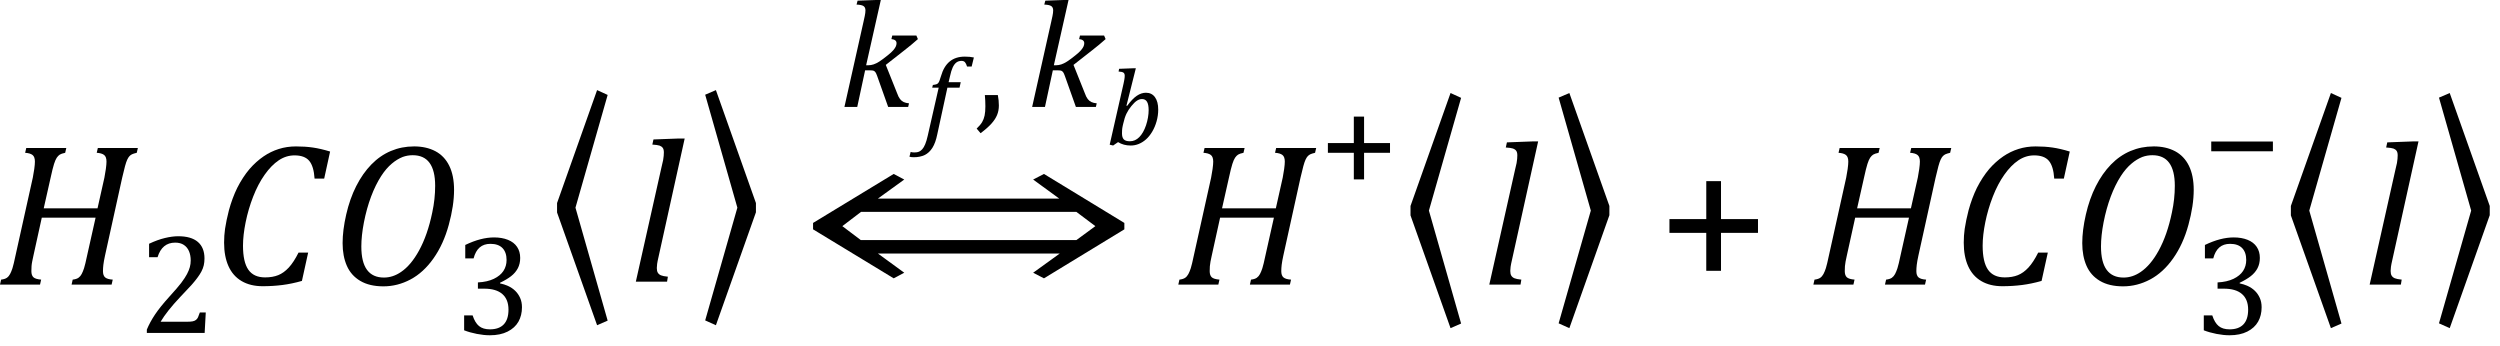 <?xml version="1.0" encoding="UTF-8" standalone="no"?>
<svg
   xmlns:dc="http://purl.org/dc/elements/1.1/"
   xmlns:cc="http://creativecommons.org/ns#"
   xmlns:rdf="http://www.w3.org/1999/02/22-rdf-syntax-ns#"
   xmlns:svg="http://www.w3.org/2000/svg"
   xmlns="http://www.w3.org/2000/svg"
   xmlns:sodipodi="http://sodipodi.sourceforge.net/DTD/sodipodi-0.dtd"
   xmlns:inkscape="http://www.inkscape.org/namespaces/inkscape"
   width="243.942"
   contentScriptType="text/ecmascript"
   preserveAspectRatio="xMidYMid meet"
   font-size="12"
   stroke-miterlimit="10"
   zoomAndPan="magnify"
   version="1.0"
   contentStyleType="text/css"
   font-style="normal"
   height="33.714"
   font-weight="normal"
   y="-5"
   id="svg117"
   sodipodi:docname="eq3a4cc7f1-b54d-4475-801c-76bdbcda2f13.svg"
   inkscape:version="0.92.4 (5da689c313, 2019-01-14)"
   style="font-style:normal;font-weight:normal;font-size:12px;font-family:Dialog;color-interpolation:auto;fill:#000000;fill-opacity:1;stroke:#000000;stroke-width:1;stroke-linecap:square;stroke-linejoin:miter;stroke-miterlimit:10;stroke-dasharray:none;stroke-dashoffset:0;stroke-opacity:1;color-rendering:auto;image-rendering:auto;shape-rendering:auto;text-rendering:auto">
  <sodipodi:namedview
     pagecolor="#ffffff"
     bordercolor="#666666"
     borderopacity="1"
     objecttolerance="10"
     gridtolerance="10"
     guidetolerance="10"
     inkscape:pageopacity="0"
     inkscape:pageshadow="2"
     inkscape:window-width="1836"
     inkscape:window-height="873"
     id="namedview119"
     showgrid="false"
     inkscape:snap-global="false"
     inkscape:zoom="3.5062288"
     inkscape:cx="68.807271"
     inkscape:cy="17.4453"
     inkscape:window-x="-3"
     inkscape:window-y="203"
     inkscape:window-maximized="0"
     inkscape:current-layer="svg117"
     fit-margin-bottom="1"
     fit-margin-right="1"
     fit-margin-top="0"
     fit-margin-left="0" />
  <!--Converted from MathML using JEuclid-->
  <defs
     id="genericDefs" />
  <g
     style="color-interpolation:linearRGB;color-rendering:optimizeQuality;image-rendering:optimizeQuality;text-rendering:optimizeLegibility"
     id="g5"
     transform="translate(-0.406,27.769)">
    <path
       style="stroke:none"
       inkscape:connector-curvature="0"
       id="path3"
       d="m 10.656,-2.844 q -0.125,0.578 -0.164,0.914 -0.039,0.336 -0.039,0.617 0,0.438 0.219,0.617 0.219,0.18 0.734,0.211 L 11.297,0 H 7.391 L 7.5,-0.484 Q 7.875,-0.531 8.062,-0.664 8.25,-0.797 8.375,-1.031 8.5,-1.266 8.609,-1.602 8.719,-1.938 8.922,-2.906 l 0.812,-3.625 h -5.25 L 3.672,-2.844 Q 3.594,-2.484 3.547,-2.25 3.5,-2.016 3.484,-1.797 q -0.016,0.219 -0.016,0.484 0,0.406 0.195,0.594 0.195,0.188 0.758,0.234 L 4.312,0 H 0.406 l 0.109,-0.484 q 0.375,-0.047 0.562,-0.18 0.188,-0.133 0.312,-0.367 0.125,-0.234 0.234,-0.57 0.109,-0.336 0.312,-1.305 l 1.672,-7.531 Q 3.688,-10.828 3.75,-11.281 3.812,-11.734 3.812,-12 q 0,-0.469 -0.234,-0.648 -0.234,-0.18 -0.719,-0.211 l 0.109,-0.469 H 6.875 l -0.109,0.469 q -0.375,0.078 -0.531,0.18 -0.156,0.102 -0.289,0.297 -0.133,0.195 -0.266,0.609 -0.133,0.414 -0.336,1.351 l -0.672,2.984 h 5.25 l 0.672,-3 q 0.078,-0.391 0.141,-0.844 0.062,-0.453 0.062,-0.719 0,-0.469 -0.234,-0.648 -0.234,-0.18 -0.719,-0.211 l 0.109,-0.469 h 3.906 l -0.109,0.469 q -0.328,0.078 -0.469,0.148 -0.141,0.07 -0.25,0.188 -0.109,0.117 -0.211,0.336 -0.102,0.219 -0.219,0.648 -0.117,0.43 -0.274,1.117 z" />
  </g>
  <g
     style="color-interpolation:linearRGB;color-rendering:optimizeQuality;image-rendering:optimizeQuality;text-rendering:optimizeLegibility"
     id="g9"
     transform="translate(13.453,32.488)">
    <path
       style="stroke:none"
       inkscape:connector-curvature="0"
       id="path7"
       d="m 4.797,-1.094 q 0.344,0 0.547,-0.039 0.203,-0.039 0.328,-0.141 0.125,-0.102 0.195,-0.25 Q 5.938,-1.672 6.047,-2 H 6.625 L 6.516,0 H 0.875 v -0.328 q 0.297,-0.719 0.797,-1.469 0.5,-0.75 1.422,-1.766 0.797,-0.875 1.141,-1.328 0.375,-0.5 0.562,-0.859 0.188,-0.359 0.273,-0.672 0.086,-0.312 0.086,-0.641 0,-0.516 -0.164,-0.906 -0.164,-0.391 -0.5,-0.617 -0.336,-0.227 -0.852,-0.227 -1.281,0 -1.719,1.422 H 1.094 v -1.312 q 0.828,-0.391 1.547,-0.562 0.719,-0.172 1.297,-0.172 1.266,0 1.914,0.555 Q 6.5,-8.328 6.5,-7.266 6.5,-6.906 6.43,-6.602 6.359,-6.297 6.203,-6 6.047,-5.703 5.789,-5.359 5.531,-5.016 5.219,-4.664 4.906,-4.312 4.125,-3.5 2.828,-2.125 2.219,-1.094 Z" />
  </g>
  <g
     style="color-interpolation:linearRGB;color-rendering:optimizeQuality;image-rendering:optimizeQuality;text-rendering:optimizeLegibility"
     id="g13"
     transform="translate(20.649,27.769)">
    <path
       style="stroke:none"
       inkscape:connector-curvature="0"
       id="path11"
       d="m 11.562,-12.984 -0.578,2.641 h -0.938 q -0.078,-1.203 -0.523,-1.734 -0.445,-0.531 -1.43,-0.531 -0.828,0 -1.547,0.484 -0.719,0.484 -1.367,1.398 -0.648,0.914 -1.125,2.141 -0.477,1.226 -0.734,2.5 -0.258,1.273 -0.258,2.289 0,1.594 0.523,2.344 0.523,0.75 1.633,0.75 0.734,0 1.281,-0.219 0.547,-0.219 1.031,-0.742 0.484,-0.523 0.953,-1.461 h 0.938 l -0.609,2.766 q -0.984,0.281 -1.914,0.399 -0.93,0.117 -1.914,0.117 -1.203,0 -2.055,-0.5 -0.852,-0.5 -1.281,-1.453 -0.43,-0.953 -0.43,-2.297 0,-0.703 0.094,-1.359 0.125,-0.828 0.375,-1.797 0.328,-1.203 0.812,-2.188 0.531,-1.047 1.203,-1.844 0.641,-0.734 1.375,-1.234 0.688,-0.469 1.477,-0.719 0.789,-0.25 1.68,-0.25 0.891,0 1.648,0.109 0.758,0.109 1.68,0.391 z" />
  </g>
  <g
     style="color-interpolation:linearRGB;color-rendering:optimizeQuality;image-rendering:optimizeQuality;text-rendering:optimizeLegibility"
     id="g17"
     transform="translate(32.211,27.769)">
    <path
       style="stroke:none"
       inkscape:connector-curvature="0"
       id="path15"
       d="m 8.172,-13.484 q 1.219,0 2.102,0.469 0.883,0.469 1.352,1.422 0.469,0.953 0.469,2.359 0,1.516 -0.516,3.406 -0.516,1.891 -1.492,3.273 Q 9.109,-1.172 7.844,-0.5 6.578,0.172 5.203,0.172 q -1.359,0 -2.258,-0.531 -0.898,-0.531 -1.312,-1.476 -0.414,-0.945 -0.414,-2.211 0,-1.25 0.351,-2.789 0.352,-1.539 0.977,-2.773 0.625,-1.234 1.476,-2.109 0.852,-0.875 1.906,-1.32 1.055,-0.445 2.242,-0.445 z m 2.078,3.844 q 0,-2.984 -2.188,-2.984 -0.516,0 -0.984,0.172 -0.547,0.219 -1.047,0.641 -0.562,0.469 -1.047,1.219 -0.562,0.875 -0.984,2 -0.438,1.172 -0.703,2.531 -0.25,1.297 -0.25,2.344 0,1.531 0.555,2.281 0.555,0.75 1.648,0.75 0.875,0 1.672,-0.547 0.969,-0.656 1.75,-2.078 0.844,-1.531 1.297,-3.734 0.281,-1.297 0.281,-2.594 z" />
  </g>
  <g
     style="color-interpolation:linearRGB;color-rendering:optimizeQuality;image-rendering:optimizeQuality;text-rendering:optimizeLegibility"
     id="g21"
     transform="translate(44.305,32.605)">
    <path
       style="stroke:none"
       inkscape:connector-curvature="0"
       id="path19"
       d="m 1.094,-7.391 v -1.312 q 0.781,-0.375 1.476,-0.555 0.695,-0.18 1.336,-0.18 0.766,0 1.352,0.234 0.586,0.234 0.891,0.688 0.305,0.453 0.305,1.078 0,0.578 -0.234,1.016 -0.234,0.438 -0.656,0.766 -0.422,0.328 -1.078,0.641 v 0.062 q 0.406,0.078 0.797,0.258 0.391,0.18 0.688,0.469 0.297,0.289 0.476,0.688 0.18,0.399 0.18,0.914 0,0.797 -0.344,1.406 Q 5.938,-0.609 5.227,-0.25 4.516,0.109 3.5,0.109 2.906,0.109 2.227,-0.023 1.547,-0.156 0.984,-0.375 v -1.453 h 0.828 q 0.234,0.719 0.625,1.039 0.391,0.32 1.062,0.32 0.891,0 1.352,-0.484 0.461,-0.484 0.461,-1.438 0,-1 -0.602,-1.524 Q 4.109,-4.438 2.938,-4.438 H 2.328 V -5.047 Q 3.25,-5.094 3.883,-5.398 4.516,-5.703 4.82,-6.172 5.125,-6.641 5.125,-7.234 q 0,-0.75 -0.398,-1.164 -0.399,-0.414 -1.18,-0.414 -0.641,0 -1.047,0.352 -0.406,0.351 -0.594,1.07 z" />
  </g>
  <g
     style="color-interpolation:linearRGB;color-rendering:optimizeQuality;image-rendering:optimizeQuality;text-rendering:optimizeLegibility"
     id="g25"
     transform="matrix(1,0,0,1.255,53.137,26.401)">
    <path
       style="stroke:none"
       inkscape:connector-curvature="0"
       id="path23"
       d="M 5.125,4.25 1.219,-4.516 V -5.25 l 3.906,-8.781 1.031,0.375 -3.141,8.766 3.141,8.781 z" />
  </g>
  <g
     style="color-interpolation:linearRGB;color-rendering:optimizeQuality;image-rendering:optimizeQuality;text-rendering:optimizeLegibility"
     id="g29"
     transform="translate(61.293,27.484)">
    <path
       style="stroke:none"
       inkscape:connector-curvature="0"
       id="path27"
       d="M 4.938,-13.969 H 5.516 L 2.969,-2.438 Q 2.859,-1.969 2.828,-1.734 2.797,-1.5 2.797,-1.328 q 0,0.297 0.102,0.461 0.102,0.164 0.305,0.25 0.203,0.086 0.672,0.133 L 3.797,0 H 0.75 l 2.516,-11.219 q 0.109,-0.422 0.148,-0.641 0.039,-0.219 0.055,-0.414 0.016,-0.195 0.016,-0.336 0,-0.297 -0.109,-0.445 -0.109,-0.148 -0.305,-0.219 -0.195,-0.07 -0.711,-0.102 l 0.109,-0.5 z" />
  </g>
  <g
     style="color-interpolation:linearRGB;color-rendering:optimizeQuality;image-rendering:optimizeQuality;text-rendering:optimizeLegibility"
     id="g33"
     transform="matrix(1,0,0,1.255,67.778,26.401)">
    <path
       style="stroke:none"
       inkscape:connector-curvature="0"
       id="path31"
       d="M 2.078,-14.031 5.984,-5.25 v 0.719 L 2.078,4.25 1.031,3.875 4.172,-4.891 1.031,-13.672 Z" />
  </g>
  <g
     style="color-interpolation:linearRGB;color-rendering:optimizeQuality;image-rendering:optimizeQuality;text-rendering:optimizeLegibility"
     id="g37"
     transform="matrix(1.646,0,0,1,77.484,27.769)">
    <path
       style="stroke:none"
       inkscape:connector-curvature="0"
       id="path35"
       d="m 4.969,-8.391 h 10.75 l -1.547,-1.859 0.641,-0.547 4.766,4.781 v 0.625 l -4.766,4.781 -0.641,-0.547 1.578,-1.875 H 4.969 l 1.562,1.875 -0.625,0.547 -4.781,-4.781 v -0.625 l 4.781,-4.781 0.625,0.547 z m 11.766,1.297 H 3.969 l -1.109,1.391 1.094,1.359 h 12.781 l 1.125,-1.359 z" />
  </g>
  <g
     style="color-interpolation:linearRGB;color-rendering:optimizeQuality;image-rendering:optimizeQuality;text-rendering:optimizeLegibility"
     id="g61"
     transform="translate(114.57,27.769)">
    <path
       style="stroke:none"
       inkscape:connector-curvature="0"
       id="path59"
       d="m 10.656,-2.844 q -0.125,0.578 -0.164,0.914 -0.039,0.336 -0.039,0.617 0,0.438 0.219,0.617 0.219,0.18 0.734,0.211 L 11.297,0 H 7.391 L 7.5,-0.484 Q 7.875,-0.531 8.062,-0.664 8.25,-0.797 8.375,-1.031 8.5,-1.266 8.609,-1.602 8.719,-1.938 8.922,-2.906 l 0.812,-3.625 h -5.25 L 3.672,-2.844 Q 3.594,-2.484 3.547,-2.25 3.5,-2.016 3.484,-1.797 q -0.016,0.219 -0.016,0.484 0,0.406 0.195,0.594 0.195,0.188 0.758,0.234 L 4.312,0 H 0.406 l 0.109,-0.484 q 0.375,-0.047 0.562,-0.18 0.188,-0.133 0.312,-0.367 0.125,-0.234 0.234,-0.57 0.109,-0.336 0.312,-1.305 l 1.672,-7.531 Q 3.688,-10.828 3.75,-11.281 3.812,-11.734 3.812,-12 q 0,-0.469 -0.234,-0.648 -0.234,-0.18 -0.719,-0.211 l 0.109,-0.469 H 6.875 l -0.109,0.469 q -0.375,0.078 -0.531,0.18 -0.156,0.102 -0.289,0.297 -0.133,0.195 -0.266,0.609 -0.133,0.414 -0.336,1.351 l -0.672,2.984 h 5.25 l 0.672,-3 q 0.078,-0.391 0.141,-0.844 0.062,-0.453 0.062,-0.719 0,-0.469 -0.234,-0.648 -0.234,-0.18 -0.719,-0.211 l 0.109,-0.469 h 3.906 l -0.109,0.469 q -0.328,0.078 -0.469,0.148 -0.141,0.07 -0.25,0.188 -0.109,0.117 -0.211,0.336 -0.102,0.219 -0.219,0.648 -0.117,0.43 -0.274,1.117 z" />
  </g>
  <g
     style="color-interpolation:linearRGB;color-rendering:optimizeQuality;image-rendering:optimizeQuality;text-rendering:optimizeLegibility"
     id="g65"
     transform="translate(128.727,18.441)">
    <path
       style="stroke:none"
       inkscape:connector-curvature="0"
       id="path63"
       d="m 4.375,-3.531 v 2.594 h -1 V -3.531 H 0.844 V -4.484 H 3.375 v -2.578 h 1 v 2.578 h 2.531 v 0.953 z" />
  </g>
  <g
     style="color-interpolation:linearRGB;color-rendering:optimizeQuality;image-rendering:optimizeQuality;text-rendering:optimizeLegibility"
     id="g69"
     transform="matrix(1,0,0,1.255,136.414,26.686)">
    <path
       style="stroke:none"
       inkscape:connector-curvature="0"
       id="path67"
       d="M 5.125,4.25 1.219,-4.516 V -5.25 l 3.906,-8.781 1.031,0.375 -3.141,8.766 3.141,8.781 z" />
  </g>
  <g
     style="color-interpolation:linearRGB;color-rendering:optimizeQuality;image-rendering:optimizeQuality;text-rendering:optimizeLegibility"
     id="g73"
     transform="translate(144.571,27.769)">
    <path
       style="stroke:none"
       inkscape:connector-curvature="0"
       id="path71"
       d="M 4.938,-13.969 H 5.516 L 2.969,-2.438 Q 2.859,-1.969 2.828,-1.734 2.797,-1.5 2.797,-1.328 q 0,0.297 0.102,0.461 0.102,0.164 0.305,0.25 0.203,0.086 0.672,0.133 L 3.797,0 H 0.75 l 2.516,-11.219 q 0.109,-0.422 0.148,-0.641 0.039,-0.219 0.055,-0.414 0.016,-0.195 0.016,-0.336 0,-0.297 -0.109,-0.445 -0.109,-0.148 -0.305,-0.219 -0.195,-0.07 -0.711,-0.102 l 0.109,-0.5 z" />
  </g>
  <g
     style="color-interpolation:linearRGB;color-rendering:optimizeQuality;image-rendering:optimizeQuality;text-rendering:optimizeLegibility"
     id="g77"
     transform="matrix(1,0,0,1.255,151.055,26.686)">
    <path
       style="stroke:none"
       inkscape:connector-curvature="0"
       id="path75"
       d="M 2.078,-14.031 5.984,-5.25 v 0.719 L 2.078,4.25 1.031,3.875 4.172,-4.891 1.031,-13.672 Z" />
  </g>
  <g
     style="color-interpolation:linearRGB;color-rendering:optimizeQuality;image-rendering:optimizeQuality;text-rendering:optimizeLegibility"
     id="g81"
     transform="translate(161.68,27.769)">
    <path
       style="stroke:none"
       inkscape:connector-curvature="0"
       id="path79"
       d="m 6.25,-5.047 v 3.703 H 4.812 V -5.047 H 1.219 v -1.344 h 3.594 v -3.703 H 6.25 v 3.703 h 3.609 v 1.344 z" />
  </g>
  <g
     style="color-interpolation:linearRGB;color-rendering:optimizeQuality;image-rendering:optimizeQuality;text-rendering:optimizeLegibility"
     id="g85"
     transform="translate(176.539,27.769)">
    <path
       style="stroke:none"
       inkscape:connector-curvature="0"
       id="path83"
       d="m 10.656,-2.844 q -0.125,0.578 -0.164,0.914 -0.039,0.336 -0.039,0.617 0,0.438 0.219,0.617 0.219,0.18 0.734,0.211 L 11.297,0 H 7.391 L 7.5,-0.484 Q 7.875,-0.531 8.062,-0.664 8.25,-0.797 8.375,-1.031 8.5,-1.266 8.609,-1.602 8.719,-1.938 8.922,-2.906 l 0.812,-3.625 h -5.25 L 3.672,-2.844 Q 3.594,-2.484 3.547,-2.25 3.5,-2.016 3.484,-1.797 q -0.016,0.219 -0.016,0.484 0,0.406 0.195,0.594 0.195,0.188 0.758,0.234 L 4.312,0 H 0.406 l 0.109,-0.484 q 0.375,-0.047 0.562,-0.18 0.188,-0.133 0.312,-0.367 0.125,-0.234 0.234,-0.57 0.109,-0.336 0.312,-1.305 l 1.672,-7.531 Q 3.688,-10.828 3.75,-11.281 3.812,-11.734 3.812,-12 q 0,-0.469 -0.234,-0.648 -0.234,-0.18 -0.719,-0.211 l 0.109,-0.469 H 6.875 l -0.109,0.469 q -0.375,0.078 -0.531,0.18 -0.156,0.102 -0.289,0.297 -0.133,0.195 -0.266,0.609 -0.133,0.414 -0.336,1.351 l -0.672,2.984 h 5.25 l 0.672,-3 q 0.078,-0.391 0.141,-0.844 0.062,-0.453 0.062,-0.719 0,-0.469 -0.234,-0.648 -0.234,-0.18 -0.719,-0.211 l 0.109,-0.469 h 3.906 l -0.109,0.469 q -0.328,0.078 -0.469,0.148 -0.141,0.07 -0.25,0.188 -0.109,0.117 -0.211,0.336 -0.102,0.219 -0.219,0.648 -0.117,0.43 -0.274,1.117 z" />
  </g>
  <g
     style="color-interpolation:linearRGB;color-rendering:optimizeQuality;image-rendering:optimizeQuality;text-rendering:optimizeLegibility"
     id="g89"
     transform="translate(190.399,27.769)">
    <path
       style="stroke:none"
       inkscape:connector-curvature="0"
       id="path87"
       d="m 11.562,-12.984 -0.578,2.641 h -0.938 q -0.078,-1.203 -0.523,-1.734 -0.445,-0.531 -1.43,-0.531 -0.828,0 -1.547,0.484 -0.719,0.484 -1.367,1.398 -0.648,0.914 -1.125,2.141 -0.477,1.226 -0.734,2.5 -0.258,1.273 -0.258,2.289 0,1.594 0.523,2.344 0.523,0.75 1.633,0.75 0.734,0 1.281,-0.219 0.547,-0.219 1.031,-0.742 0.484,-0.523 0.953,-1.461 h 0.938 l -0.609,2.766 q -0.984,0.281 -1.914,0.399 -0.93,0.117 -1.914,0.117 -1.203,0 -2.055,-0.5 -0.852,-0.5 -1.281,-1.453 -0.43,-0.953 -0.43,-2.297 0,-0.703 0.094,-1.359 0.125,-0.828 0.375,-1.797 0.328,-1.203 0.812,-2.188 0.531,-1.047 1.203,-1.844 0.641,-0.734 1.375,-1.234 0.688,-0.469 1.477,-0.719 0.789,-0.25 1.68,-0.25 0.891,0 1.648,0.109 0.758,0.109 1.68,0.391 z" />
  </g>
  <g
     style="color-interpolation:linearRGB;color-rendering:optimizeQuality;image-rendering:optimizeQuality;text-rendering:optimizeLegibility"
     id="g93"
     transform="translate(201.961,27.769)">
    <path
       style="stroke:none"
       inkscape:connector-curvature="0"
       id="path91"
       d="m 8.172,-13.484 q 1.219,0 2.102,0.469 0.883,0.469 1.352,1.422 0.469,0.953 0.469,2.359 0,1.516 -0.516,3.406 -0.516,1.891 -1.492,3.273 Q 9.109,-1.172 7.844,-0.5 6.578,0.172 5.203,0.172 q -1.359,0 -2.258,-0.531 -0.898,-0.531 -1.312,-1.476 -0.414,-0.945 -0.414,-2.211 0,-1.25 0.351,-2.789 0.352,-1.539 0.977,-2.773 0.625,-1.234 1.476,-2.109 0.852,-0.875 1.906,-1.32 1.055,-0.445 2.242,-0.445 z m 2.078,3.844 q 0,-2.984 -2.188,-2.984 -0.516,0 -0.984,0.172 -0.547,0.219 -1.047,0.641 -0.562,0.469 -1.047,1.219 -0.562,0.875 -0.984,2 -0.438,1.172 -0.703,2.531 -0.25,1.297 -0.25,2.344 0,1.531 0.555,2.281 0.555,0.75 1.648,0.75 0.875,0 1.672,-0.547 0.969,-0.656 1.75,-2.078 0.844,-1.531 1.297,-3.734 0.281,-1.297 0.281,-2.594 z" />
  </g>
  <g
     style="color-interpolation:linearRGB;color-rendering:optimizeQuality;image-rendering:optimizeQuality;text-rendering:optimizeLegibility"
     id="g97"
     transform="translate(214.055,32.605)">
    <path
       style="stroke:none"
       inkscape:connector-curvature="0"
       id="path95"
       d="m 1.094,-7.391 v -1.312 q 0.781,-0.375 1.476,-0.555 0.695,-0.18 1.336,-0.18 0.766,0 1.352,0.234 0.586,0.234 0.891,0.688 0.305,0.453 0.305,1.078 0,0.578 -0.234,1.016 -0.234,0.438 -0.656,0.766 -0.422,0.328 -1.078,0.641 v 0.062 q 0.406,0.078 0.797,0.258 0.391,0.18 0.688,0.469 0.297,0.289 0.476,0.688 0.18,0.399 0.18,0.914 0,0.797 -0.344,1.406 Q 5.938,-0.609 5.227,-0.25 4.516,0.109 3.5,0.109 2.906,0.109 2.227,-0.023 1.547,-0.156 0.984,-0.375 v -1.453 h 0.828 q 0.234,0.719 0.625,1.039 0.391,0.32 1.062,0.32 0.891,0 1.352,-0.484 0.461,-0.484 0.461,-1.438 0,-1 -0.602,-1.524 Q 4.109,-4.438 2.938,-4.438 H 2.328 V -5.047 Q 3.25,-5.094 3.883,-5.398 4.516,-5.703 4.82,-6.172 5.125,-6.641 5.125,-7.234 q 0,-0.75 -0.398,-1.164 -0.399,-0.414 -1.18,-0.414 -0.641,0 -1.047,0.352 -0.406,0.351 -0.594,1.07 z" />
  </g>
  <g
     style="color-interpolation:linearRGB;color-rendering:optimizeQuality;image-rendering:optimizeQuality;text-rendering:optimizeLegibility"
     id="g101"
     transform="translate(214.891,18.293)">
    <path
       style="stroke:none"
       inkscape:connector-curvature="0"
       id="path99"
       d="m 0.875,-3.531 v -0.953 h 6.016 v 0.953 z" />
  </g>
  <g
     style="color-interpolation:linearRGB;color-rendering:optimizeQuality;image-rendering:optimizeQuality;text-rendering:optimizeLegibility"
     id="g105"
     transform="matrix(1,0,0,1.255,222.317,26.686)">
    <path
       style="stroke:none"
       inkscape:connector-curvature="0"
       id="path103"
       d="M 5.125,4.25 1.219,-4.516 V -5.25 l 3.906,-8.781 1.031,0.375 -3.141,8.766 3.141,8.781 z" />
  </g>
  <g
     style="color-interpolation:linearRGB;color-rendering:optimizeQuality;image-rendering:optimizeQuality;text-rendering:optimizeLegibility"
     id="g109"
     transform="translate(230.473,27.769)">
    <path
       style="stroke:none"
       inkscape:connector-curvature="0"
       id="path107"
       d="M 4.938,-13.969 H 5.516 L 2.969,-2.438 Q 2.859,-1.969 2.828,-1.734 2.797,-1.5 2.797,-1.328 q 0,0.297 0.102,0.461 0.102,0.164 0.305,0.25 0.203,0.086 0.672,0.133 L 3.797,0 H 0.75 l 2.516,-11.219 q 0.109,-0.422 0.148,-0.641 0.039,-0.219 0.055,-0.414 0.016,-0.195 0.016,-0.336 0,-0.297 -0.109,-0.445 -0.109,-0.148 -0.305,-0.219 -0.195,-0.07 -0.711,-0.102 l 0.109,-0.5 z" />
  </g>
  <g
     style="color-interpolation:linearRGB;color-rendering:optimizeQuality;image-rendering:optimizeQuality;text-rendering:optimizeLegibility"
     id="g113"
     transform="matrix(1,0,0,1.255,236.957,26.686)">
    <path
       style="stroke:none"
       inkscape:connector-curvature="0"
       id="path111"
       d="M 2.078,-14.031 5.984,-5.25 v 0.719 L 2.078,4.25 1.031,3.875 4.172,-4.891 1.031,-13.672 Z" />
  </g>
  <g
     style="font-style:normal;font-weight:normal;font-size:12px;font-family:Dialog;color-interpolation:linearRGB;fill:#000000;fill-opacity:1;stroke:#000000;stroke-width:0.937;stroke-linecap:square;stroke-linejoin:miter;stroke-miterlimit:10;stroke-dasharray:none;stroke-dashoffset:0;stroke-opacity:1;color-rendering:optimizeQuality;image-rendering:optimizeQuality;shape-rendering:auto;text-rendering:optimizeLegibility"
     id="g61-5"
     transform="matrix(1.067,0,0,1.067,81.83,10.434)">
    <path
       style="stroke:none;stroke-width:0.937"
       inkscape:connector-curvature="0"
       id="path59-9"
       d="m 2.516,-3.812 h 0.219 q 0.219,0 0.461,-0.078 Q 3.438,-3.969 3.719,-4.148 4,-4.328 4.469,-4.703 4.828,-4.984 5,-5.188 q 0.172,-0.203 0.234,-0.352 0.062,-0.148 0.062,-0.289 0,-0.328 -0.469,-0.375 L 4.906,-6.531 H 7.109 L 7.25,-6.203 q -0.578,0.516 -1.203,1 l -1.734,1.359 1.031,2.578 q 0.125,0.359 0.273,0.547 0.148,0.188 0.336,0.274 0.188,0.086 0.484,0.117 L 6.359,0 H 4.531 l -1,-2.812 Q 3.438,-3.078 3.367,-3.172 3.297,-3.266 3.211,-3.305 3.125,-3.344 2.922,-3.344 h -0.5 L 1.703,0 H 0.531 l 1.75,-7.812 q 0.078,-0.344 0.109,-0.5 0.031,-0.156 0.047,-0.281 0.016,-0.125 0.016,-0.234 0,-0.281 -0.18,-0.399 -0.18,-0.117 -0.633,-0.133 l 0.094,-0.359 1.719,-0.062 h 0.406 z" />
  </g>
  <g
     style="font-style:normal;font-weight:normal;font-size:12px;font-family:Dialog;color-interpolation:linearRGB;fill:#000000;fill-opacity:1;stroke:#000000;stroke-width:0.937;stroke-linecap:square;stroke-linejoin:miter;stroke-miterlimit:10;stroke-dasharray:none;stroke-dashoffset:0;stroke-opacity:1;color-rendering:optimizeQuality;image-rendering:optimizeQuality;shape-rendering:auto;text-rendering:optimizeLegibility"
     id="g65-4"
     transform="matrix(1.067,0,0,1.067,90.143,13.009)">
    <path
       style="stroke:none;stroke-width:0.937"
       inkscape:connector-curvature="0"
       id="path63-6"
       d="M 1.234,0.078 Q 1.078,0.859 0.789,1.32 0.5,1.781 0.078,1.984 q -0.422,0.203 -1,0.203 -0.219,0 -0.391,-0.047 l 0.109,-0.438 q 0.125,0.047 0.344,0.047 0.266,0 0.422,-0.07 Q -0.281,1.609 -0.141,1.453 0,1.297 0.125,1 0.25,0.703 0.359,0.219 l 1,-4.391 H 0.766 l 0.062,-0.25 q 0.234,-0.031 0.336,-0.07 0.102,-0.039 0.156,-0.109 0.055,-0.07 0.109,-0.203 0.055,-0.133 0.148,-0.445 0.25,-0.875 0.789,-1.32 0.539,-0.445 1.383,-0.445 0.469,0 0.828,0.078 L 4.375,-6.109 H 3.953 Q 3.875,-6.375 3.766,-6.5 3.656,-6.625 3.453,-6.625 q -0.281,0 -0.476,0.148 -0.195,0.148 -0.336,0.453 -0.141,0.305 -0.25,0.82 l -0.125,0.531 H 3.375 l -0.109,0.5 H 2.156 Z" />
  </g>
  <g
     style="font-style:normal;font-weight:normal;font-size:12px;font-family:Dialog;color-interpolation:linearRGB;fill:#000000;fill-opacity:1;stroke:#000000;stroke-width:0.937;stroke-linecap:square;stroke-linejoin:miter;stroke-miterlimit:10;stroke-dasharray:none;stroke-dashoffset:0;stroke-opacity:1;color-rendering:optimizeQuality;image-rendering:optimizeQuality;shape-rendering:auto;text-rendering:optimizeLegibility"
     id="g69-8"
     transform="matrix(1.067,0,0,1.067,95.116,10.98)">
    <path
       style="stroke:none;stroke-width:0.937"
       inkscape:connector-curvature="0"
       id="path67-6"
       d="m 2.109,-1.594 q 0.094,0.484 0.094,0.953 0,0.469 -0.164,0.867 Q 1.875,0.625 1.516,1.023 1.156,1.422 0.531,1.891 L 0.172,1.469 q 0.344,-0.328 0.5,-0.594 0.156,-0.266 0.227,-0.602 0.07,-0.336 0.07,-0.836 0,-0.516 -0.047,-1.031 z" />
  </g>
  <g
     style="font-style:normal;font-weight:normal;font-size:12px;font-family:Dialog;color-interpolation:linearRGB;fill:#000000;fill-opacity:1;stroke:#000000;stroke-width:0.937;stroke-linecap:square;stroke-linejoin:miter;stroke-miterlimit:10;stroke-dasharray:none;stroke-dashoffset:0;stroke-opacity:1;color-rendering:optimizeQuality;image-rendering:optimizeQuality;shape-rendering:auto;text-rendering:optimizeLegibility"
     id="g73-7"
     transform="matrix(1.067,0,0,1.067,100.147,10.434)">
    <path
       style="stroke:none;stroke-width:0.937"
       inkscape:connector-curvature="0"
       id="path71-1"
       d="m 2.516,-3.812 h 0.219 q 0.219,0 0.461,-0.078 Q 3.438,-3.969 3.719,-4.148 4,-4.328 4.469,-4.703 4.828,-4.984 5,-5.188 q 0.172,-0.203 0.234,-0.352 0.062,-0.148 0.062,-0.289 0,-0.328 -0.469,-0.375 L 4.906,-6.531 H 7.109 L 7.25,-6.203 q -0.578,0.516 -1.203,1 l -1.734,1.359 1.031,2.578 q 0.125,0.359 0.273,0.547 0.148,0.188 0.336,0.274 0.188,0.086 0.484,0.117 L 6.359,0 H 4.531 l -1,-2.812 Q 3.438,-3.078 3.367,-3.172 3.297,-3.266 3.211,-3.305 3.125,-3.344 2.922,-3.344 h -0.5 L 1.703,0 H 0.531 l 1.75,-7.812 q 0.078,-0.344 0.109,-0.5 0.031,-0.156 0.047,-0.281 0.016,-0.125 0.016,-0.234 0,-0.281 -0.18,-0.399 -0.18,-0.117 -0.633,-0.133 l 0.094,-0.359 1.719,-0.062 h 0.406 z" />
  </g>
  <g
     style="font-style:normal;font-weight:normal;font-size:12px;font-family:Dialog;color-interpolation:linearRGB;fill:#000000;fill-opacity:1;stroke:#000000;stroke-width:0.937;stroke-linecap:square;stroke-linejoin:miter;stroke-miterlimit:10;stroke-dasharray:none;stroke-dashoffset:0;stroke-opacity:1;color-rendering:optimizeQuality;image-rendering:optimizeQuality;shape-rendering:auto;text-rendering:optimizeLegibility"
     id="g77-4"
     transform="matrix(1.067,0,0,1.067,107.88,14.117)">
    <path
       style="stroke:none;stroke-width:0.937"
       inkscape:connector-curvature="0"
       id="path75-3"
       d="M 1.141,-0.234 0.688,0.078 0.375,0 1.641,-5.578 Q 1.672,-5.703 1.711,-5.93 1.75,-6.156 1.75,-6.297 1.75,-6.516 1.625,-6.594 1.5,-6.672 1.188,-6.688 l 0.047,-0.25 1.234,-0.047 h 0.297 l -0.859,3.422 0.063,0.016 Q 2.438,-4.188 2.852,-4.469 3.266,-4.75 3.688,-4.75 q 0.531,0 0.828,0.406 0.297,0.406 0.297,1.141 0,0.531 -0.148,1.062 Q 4.516,-1.609 4.258,-1.18 4,-0.75 3.688,-0.477 3.375,-0.203 3.023,-0.062 2.672,0.078 2.297,0.078 q -0.656,0 -1.156,-0.312 z M 1.562,-1.703 Q 1.516,-1.484 1.508,-1.328 1.5,-1.172 1.5,-1.031 q 0,0.375 0.164,0.547 0.164,0.172 0.555,0.172 0.25,0 0.461,-0.094 0.211,-0.094 0.398,-0.281 0.188,-0.188 0.344,-0.461 0.156,-0.274 0.273,-0.617 0.117,-0.344 0.18,-0.711 0.062,-0.367 0.062,-0.68 0,-0.516 -0.148,-0.766 -0.148,-0.25 -0.461,-0.25 -0.234,0 -0.461,0.148 -0.227,0.148 -0.508,0.492 -0.281,0.344 -0.453,0.703 -0.172,0.359 -0.297,0.922 z" />
  </g>
</svg>
